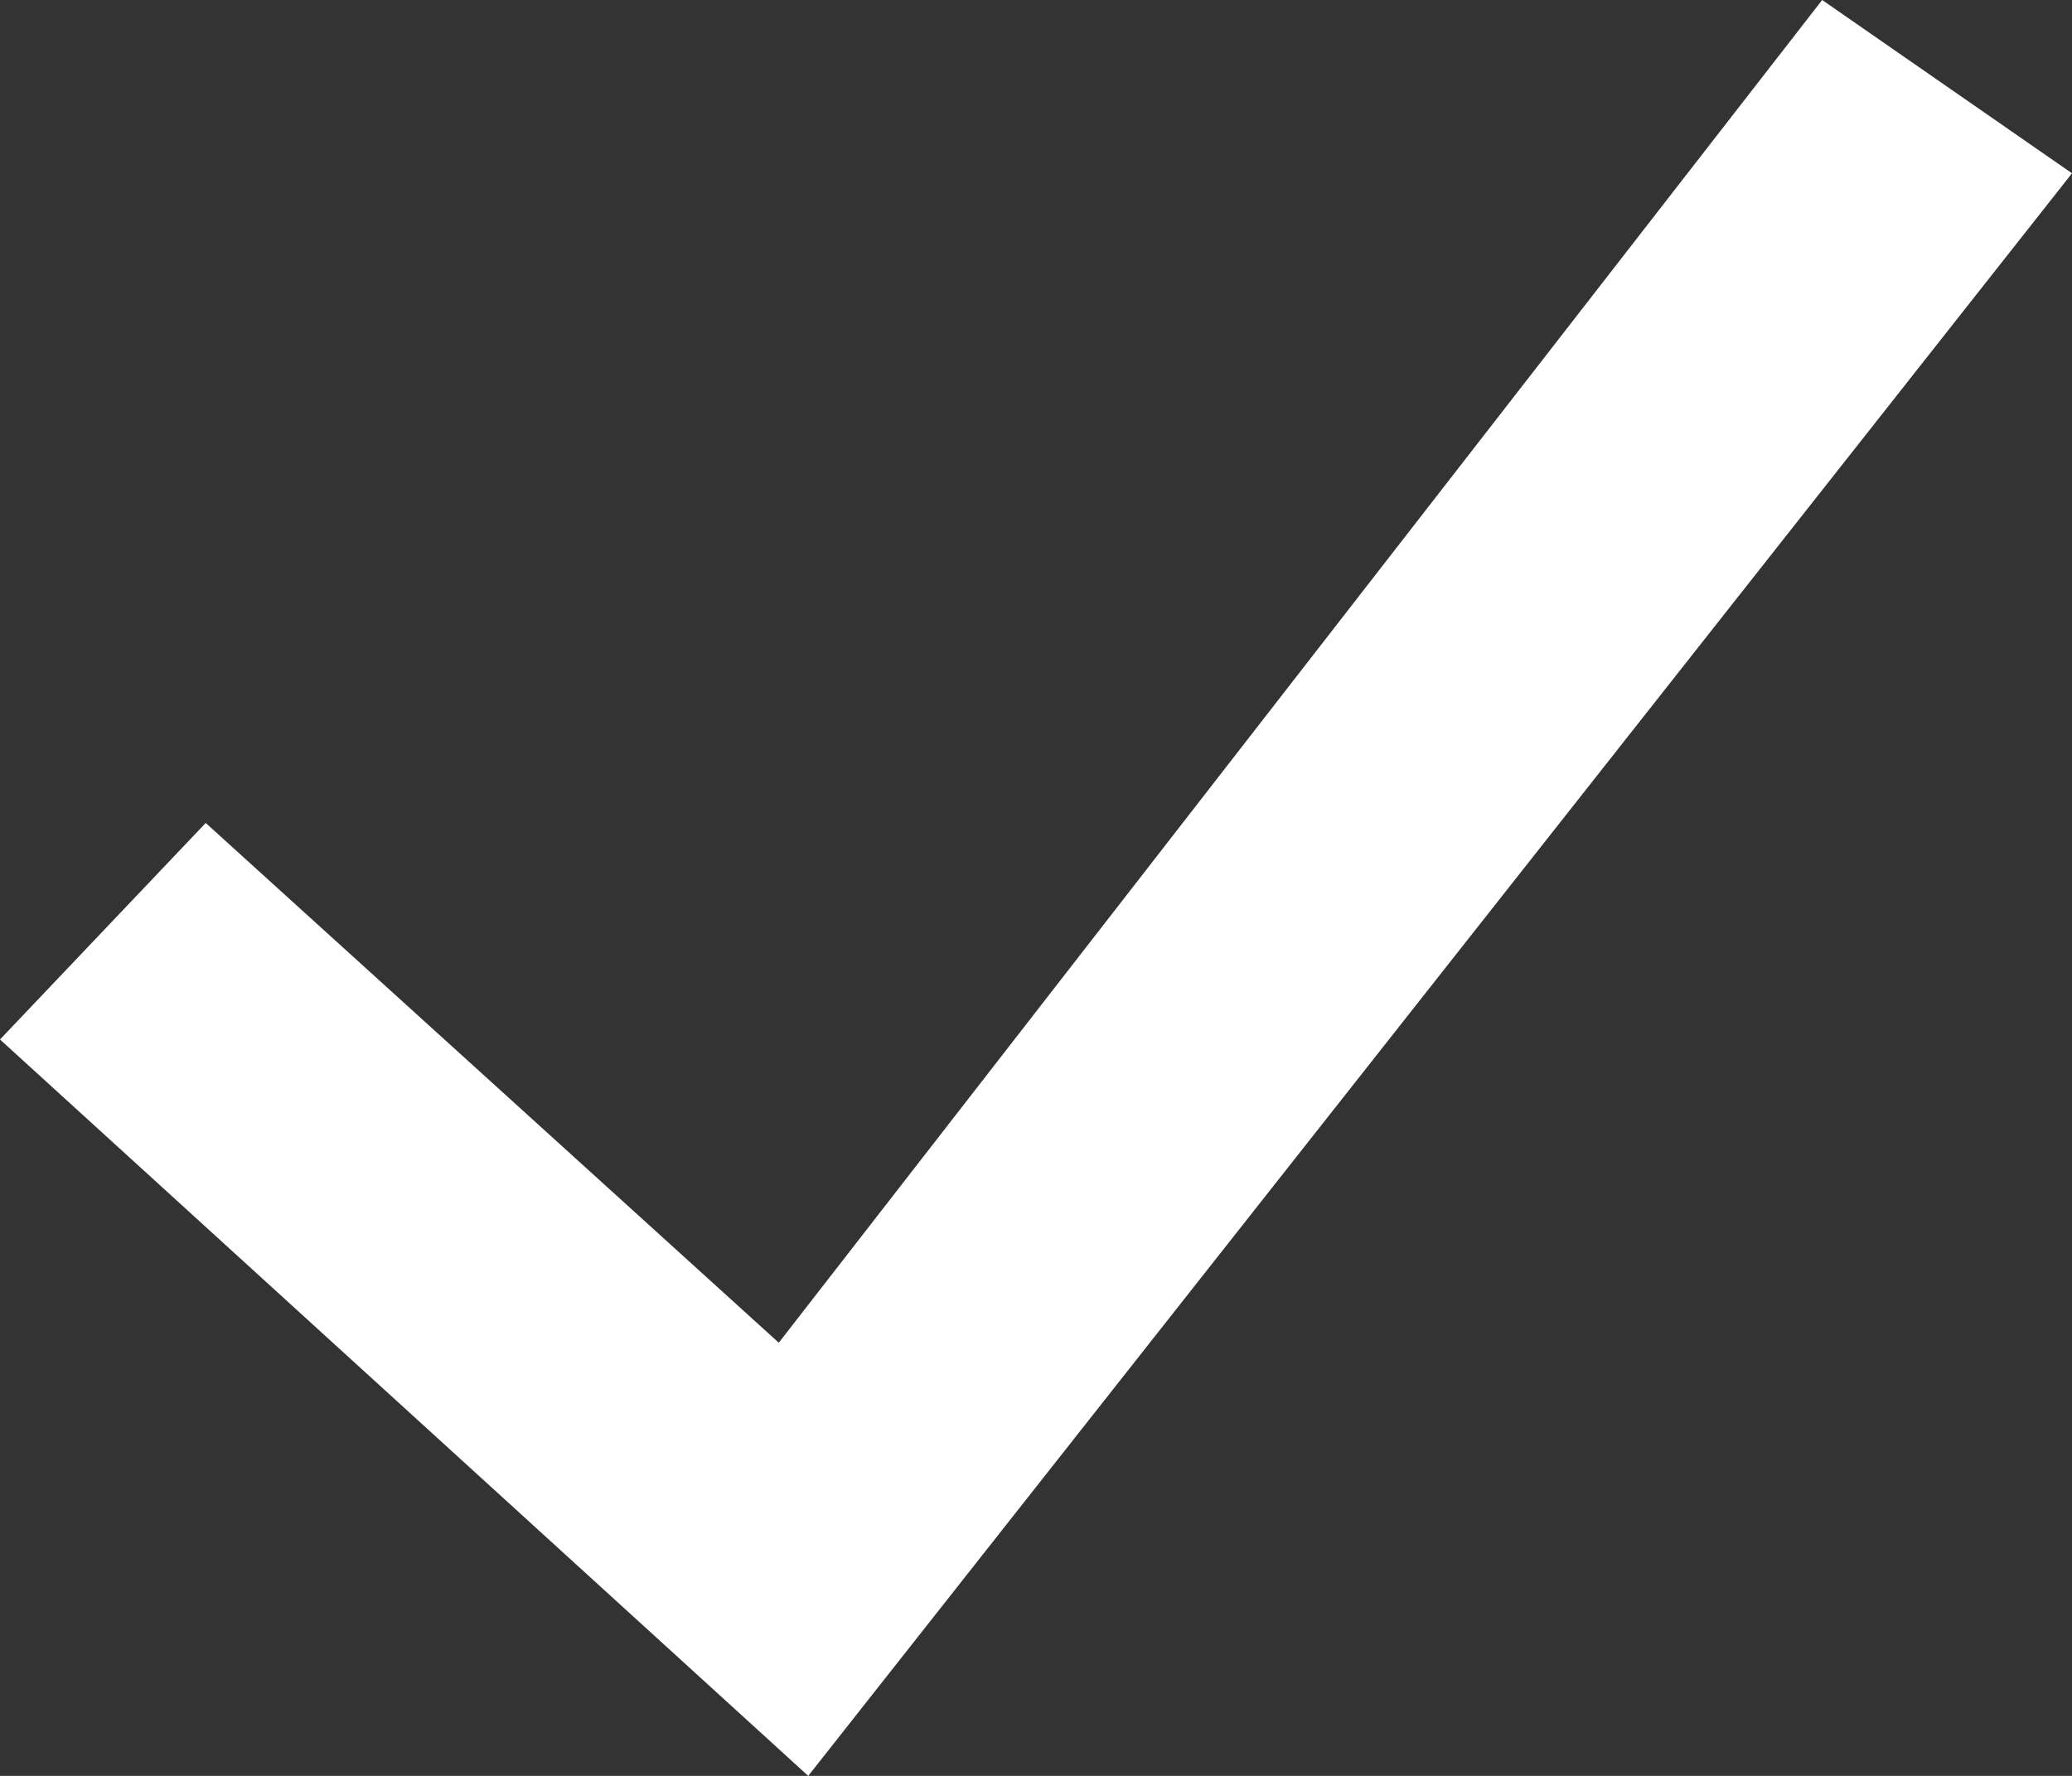 <?xml version="1.0" encoding="UTF-8" standalone="no"?>
<svg xmlns="http://www.w3.org/2000/svg" xmlns:xlink="http://www.w3.org/1999/xlink" style="isolation:isolate" viewBox="0 0 14 12" width="14pt" height="12pt"><rect x="0" y="0" width="14" height="12" fill="#333333" stroke="none"/><defs><clipPath id="_clipPath_qNekGQtvdmEVqwcxLtP9WsL46ftLfzKb"><rect width="14" height="12"/></clipPath></defs><g clip-path="url(#_clipPath_qNekGQtvdmEVqwcxLtP9WsL46ftLfzKb)"><path d=" M 5.461 12 L 0 7.024 L 1.39 5.561 L 5.262 9.073 L 12.312 0 L 14 1.171 L 5.461 12 Z " fill="rgb(255,255,255)"/></g></svg>
